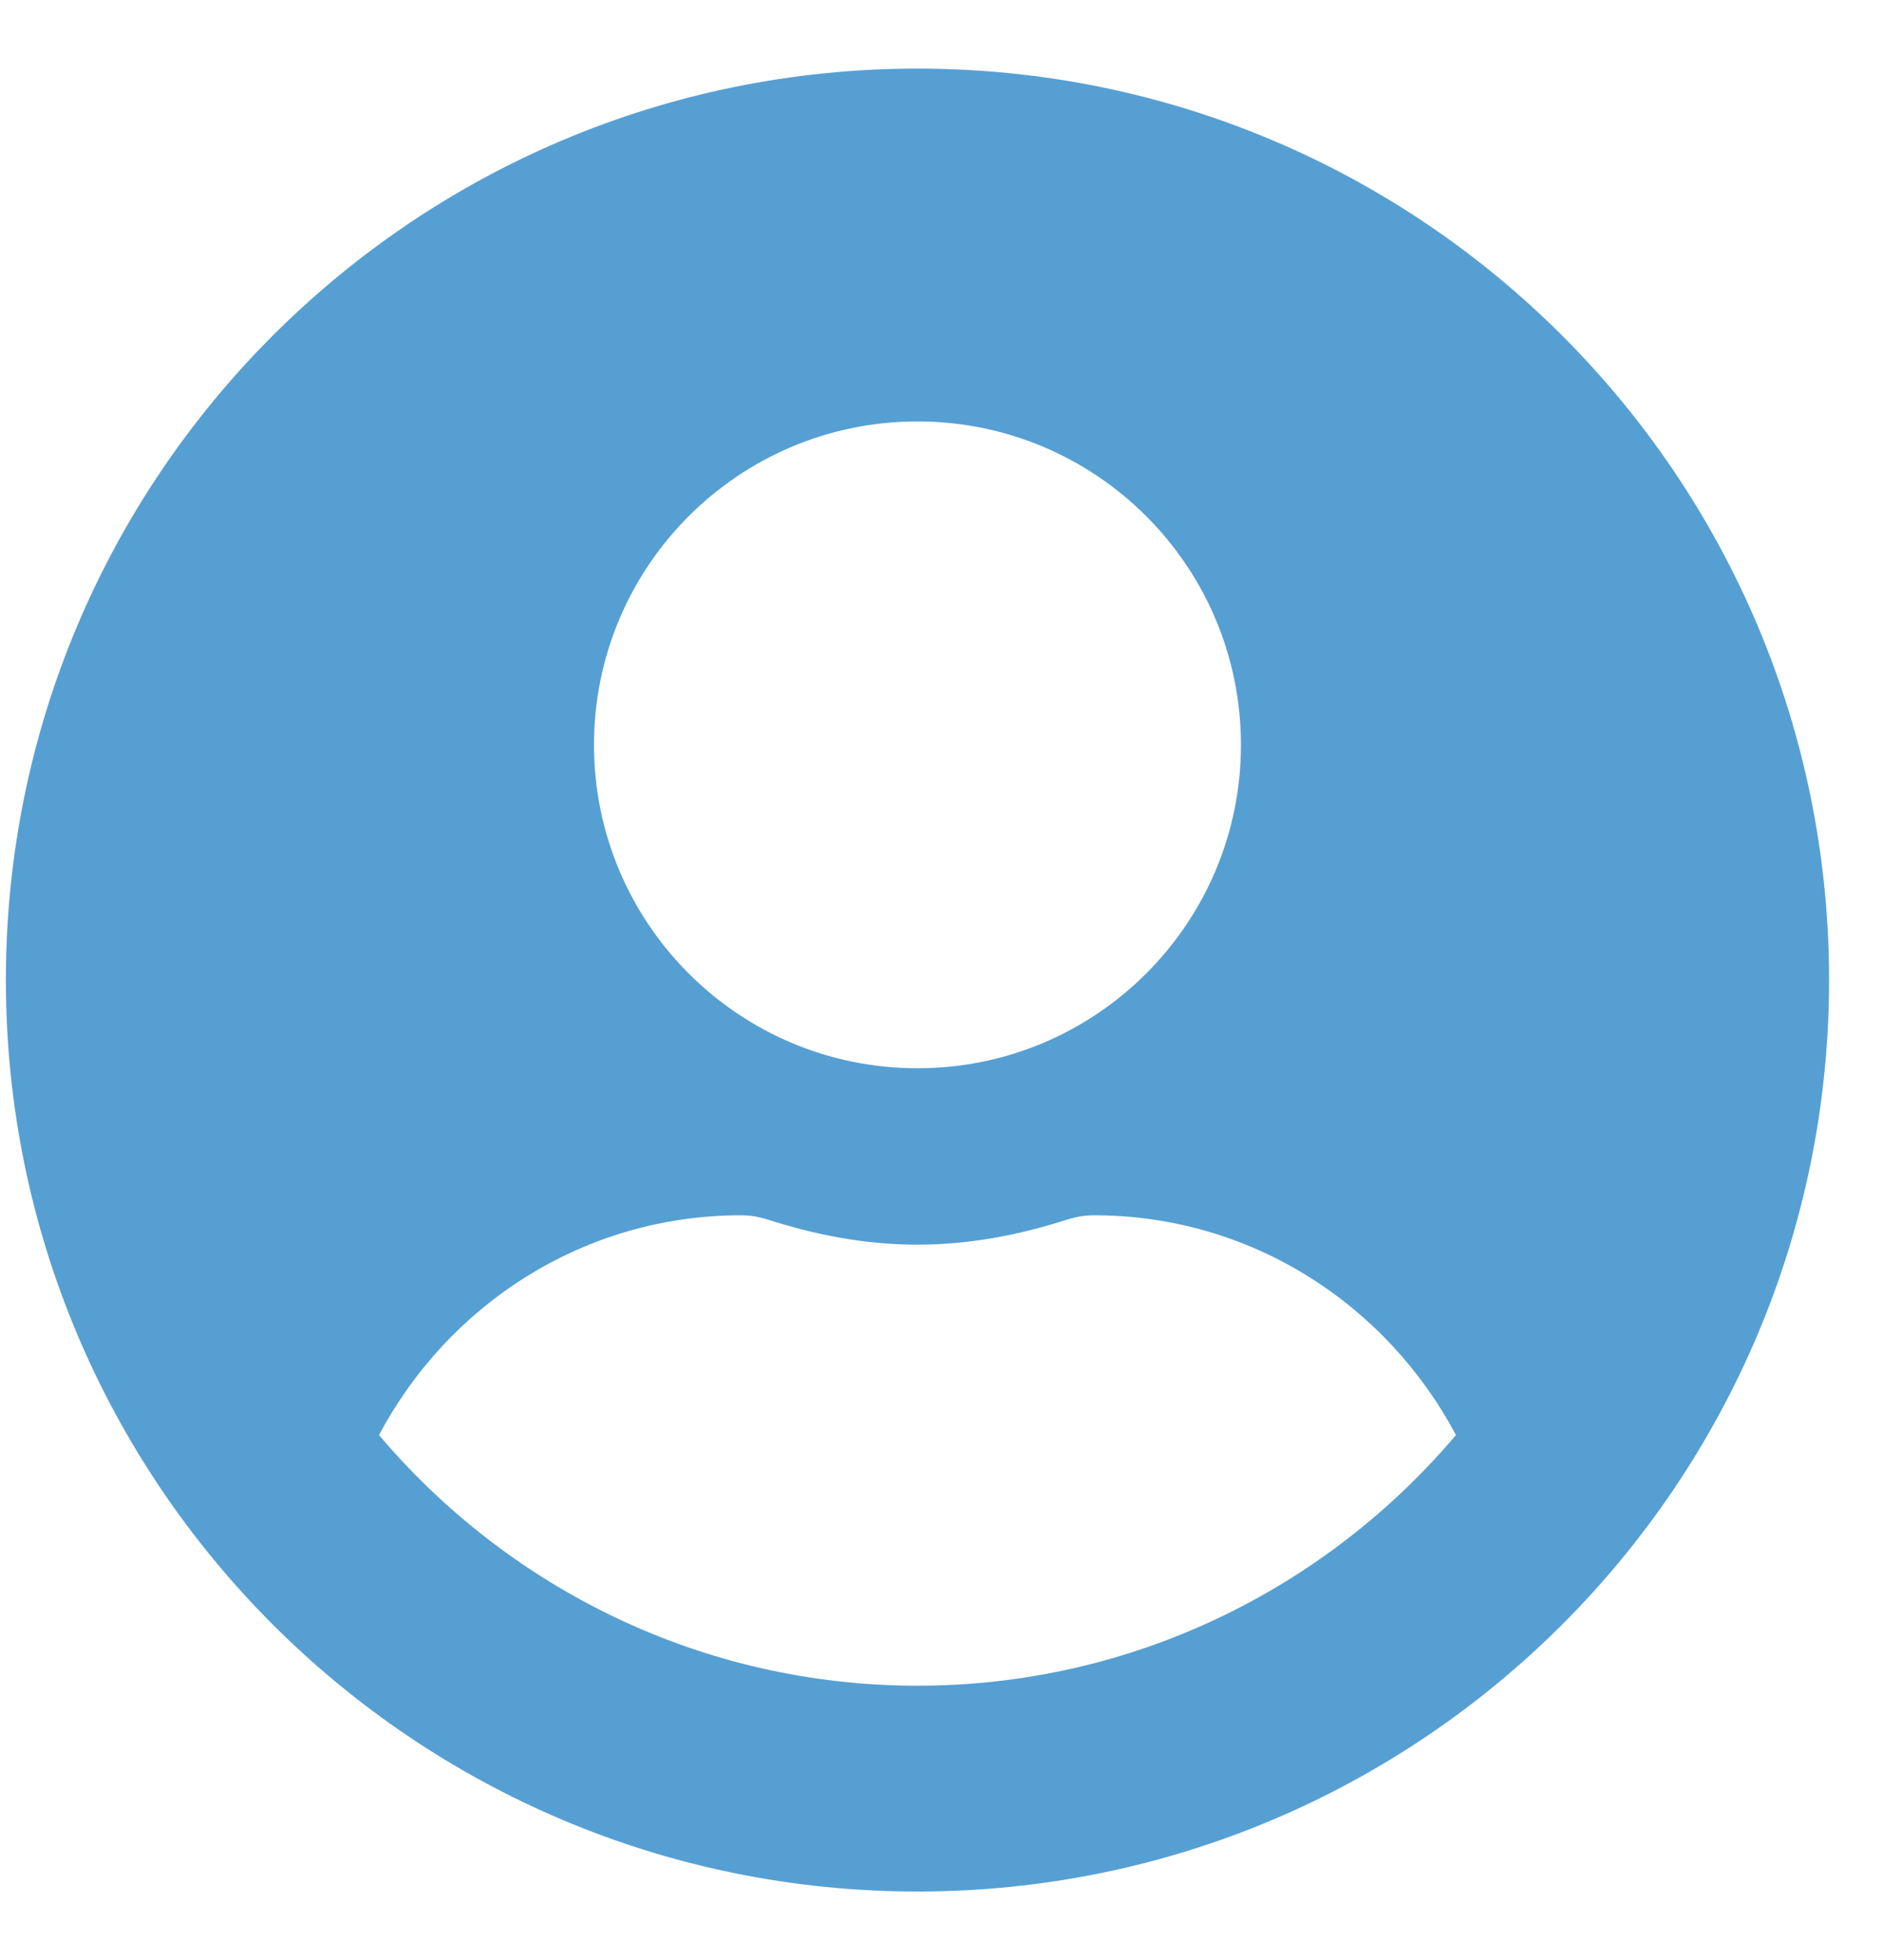 <svg height="25" viewBox="0 0 24 25" width="24" xmlns="http://www.w3.org/2000/svg"><path d="m100.7 53.125c6.422 0 11.625-5.203 11.625-11.625 0-6.422-5.203-11.625-11.625-11.625-6.422 0-11.625 5.203-11.625 11.625 0 6.422 5.203 11.625 11.625 11.625zm0-10.5c-2.278 0-4.125-1.847-4.125-4.125 0-2.278 1.847-4.125 4.125-4.125 2.278 0 4.125 1.847 4.125 4.125 0 2.278-1.847 4.125-4.125 4.125zm0 7.875c-2.752 0-5.217-1.247-6.867-3.197.881-1.659 2.606-2.803 4.617-2.803.113 0 .225.019.333.052.609.197 1.247.323 1.917.323.67 0 1.312-.127 1.917-.323.108-.033.22-.052.333-.052 2.011 0 3.736 1.144 4.617 2.803-1.65 1.95-4.116 3.197-6.867 3.197z" fill="#569fd3" transform="translate(-89 -29)"/></svg>
